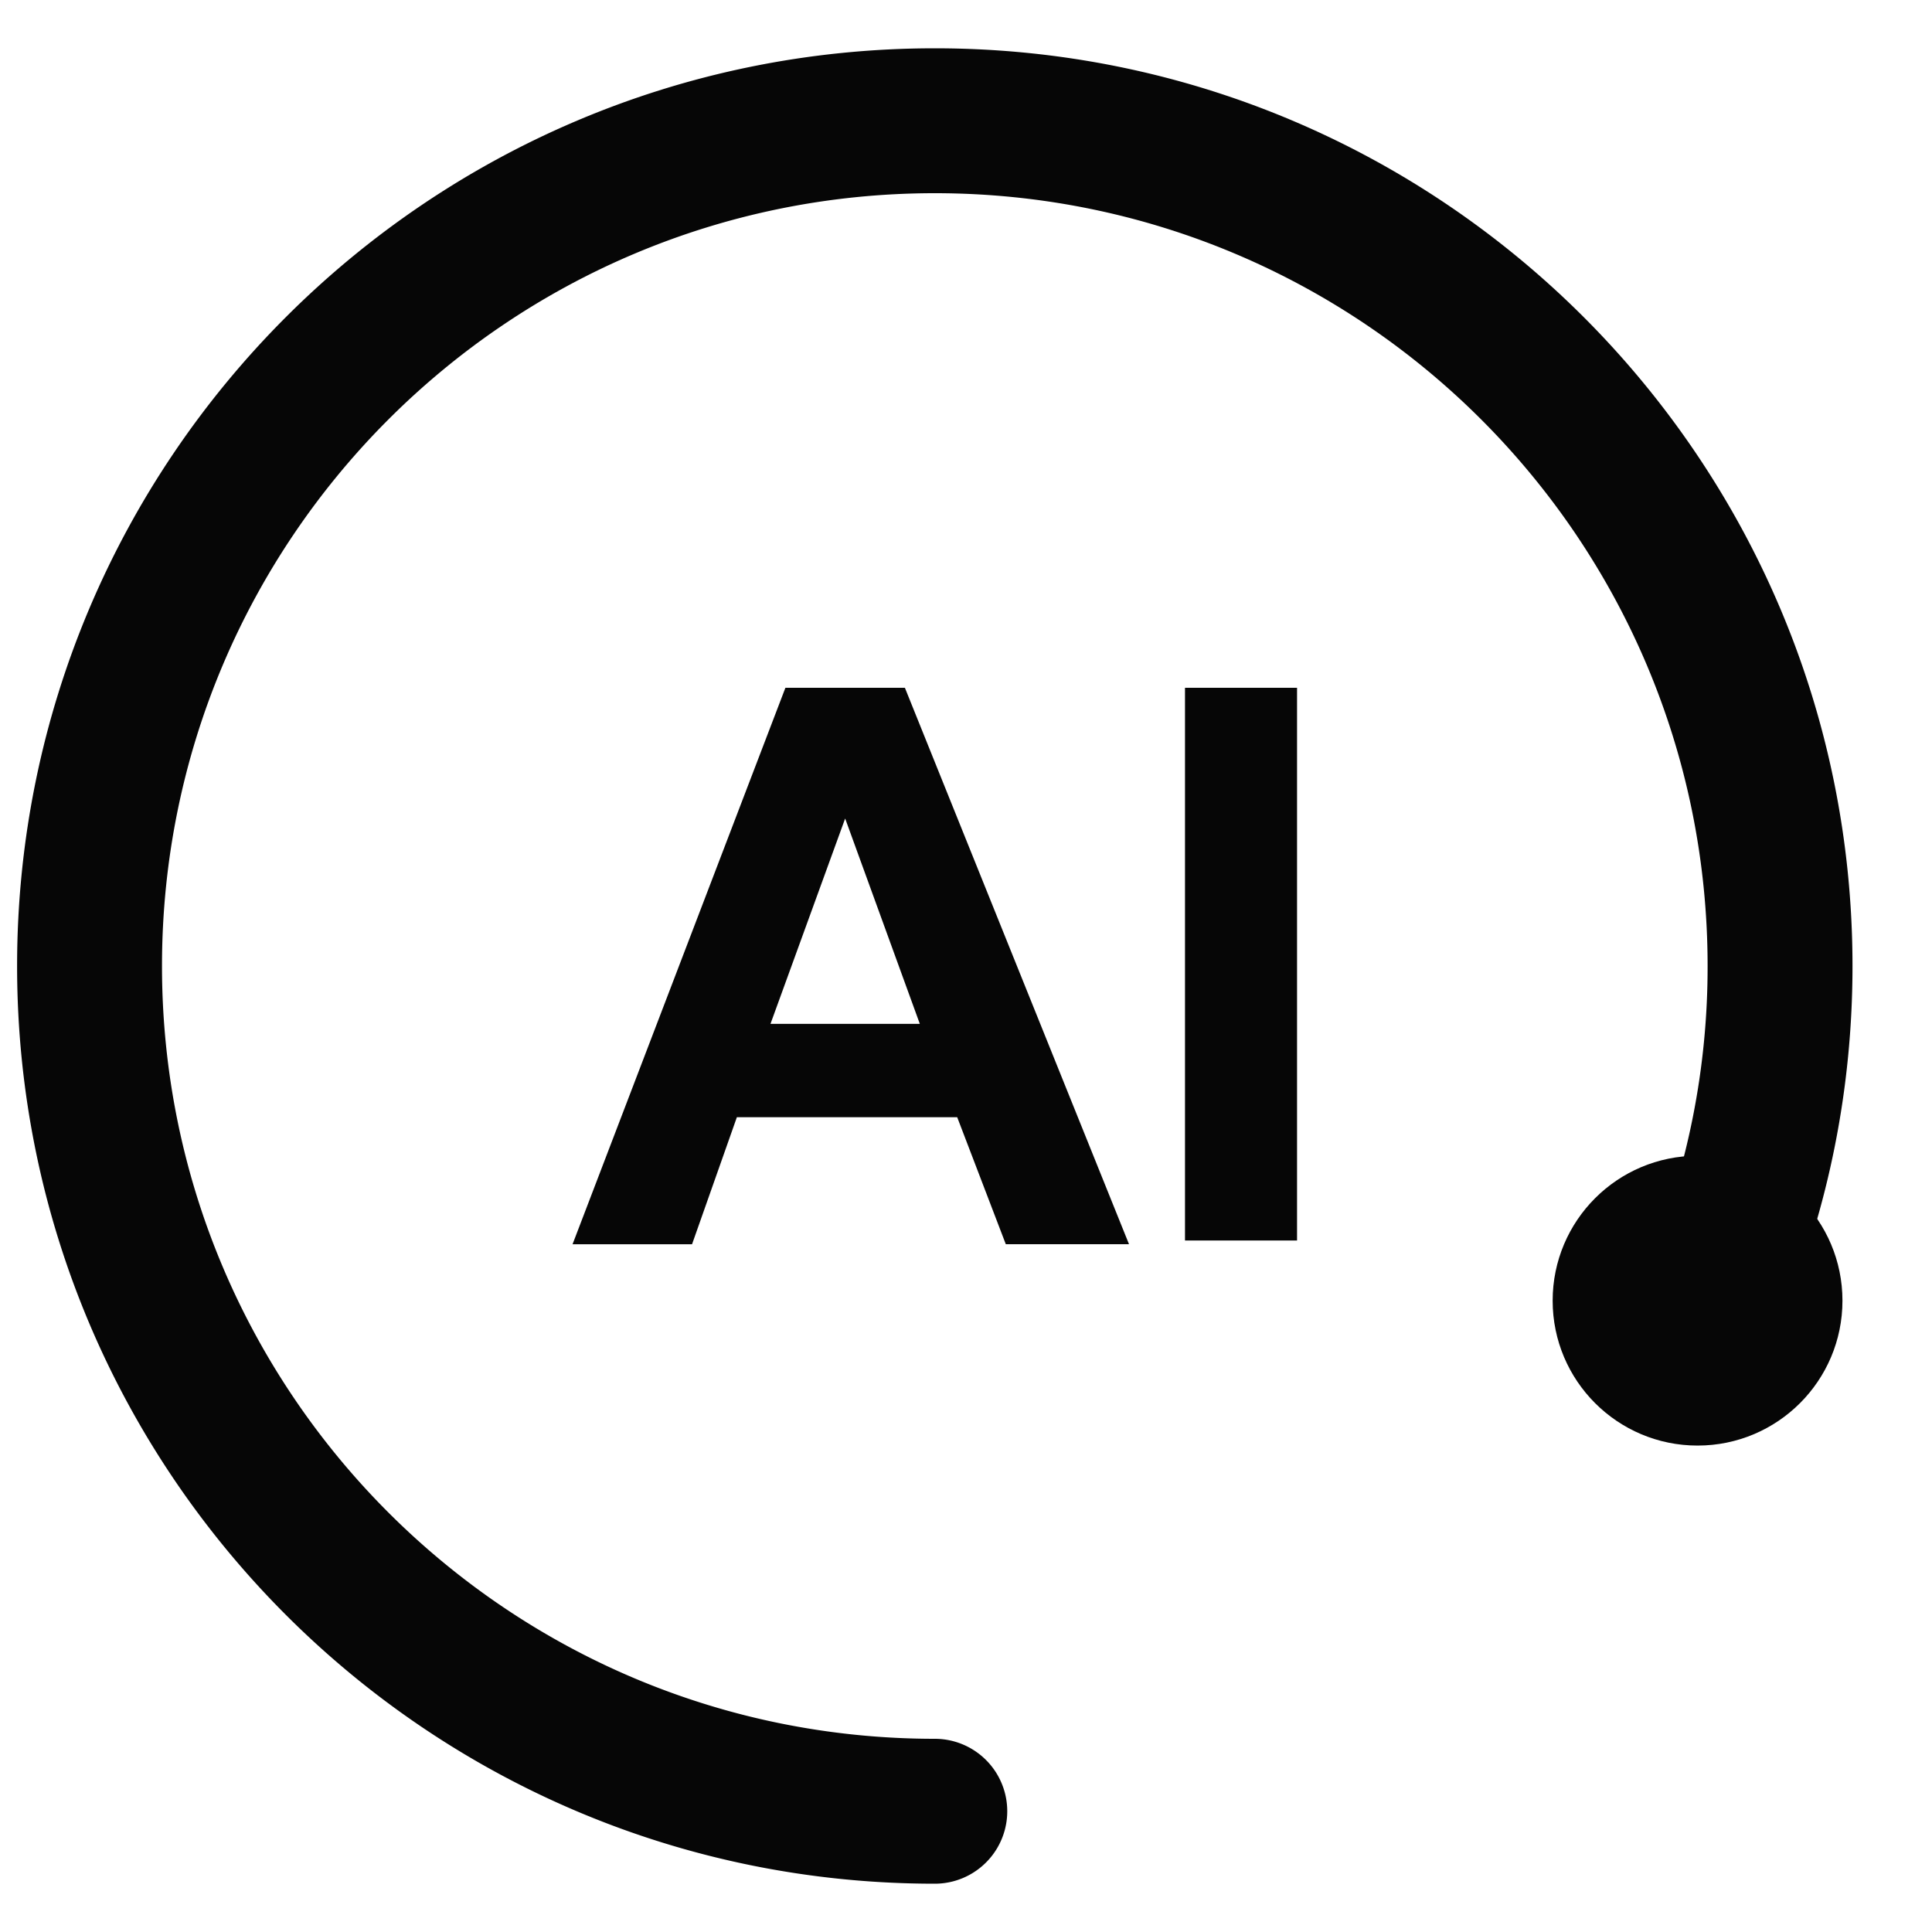 <svg width="40" height="40" viewBox="0 0 40 40" xmlns="http://www.w3.org/2000/svg">
    <g fill="none" fill-rule="evenodd">
        <path d="M0 0h40v40H0z"/>
        <g transform="translate(1.854 2.5)" fill="#060606">
            <path d="M17.5-1.5c10.493 0 19 8.507 19 19 0 2.527-.494 4.987-1.442 7.273a1.5 1.5 0 1 1-2.771-1.15A15.947 15.947 0 0 0 33.5 17.5c0-8.837-7.163-16-16-16s-16 7.163-16 16 7.163 16 16 16a1.5 1.5 0 0 1 0 3c-10.493 0-19-8.507-19-19s8.507-19 19-19z" fill-rule="nonzero"/>
            <circle cx="33.292" cy="24.429" r="3"/>
            <path d="M21.52 23.26h-2.55l-1.006-2.629h-4.562l-.928 2.63H10l4.407-11.521h2.474l4.64 11.52zm-4.33-4.562-1.546-4.252-1.546 4.252h3.093zm5.49 4.562V11.74H25v11.443h-2.32v.077z" fill-rule="nonzero"/>
        </g>
    </g>
</svg>
